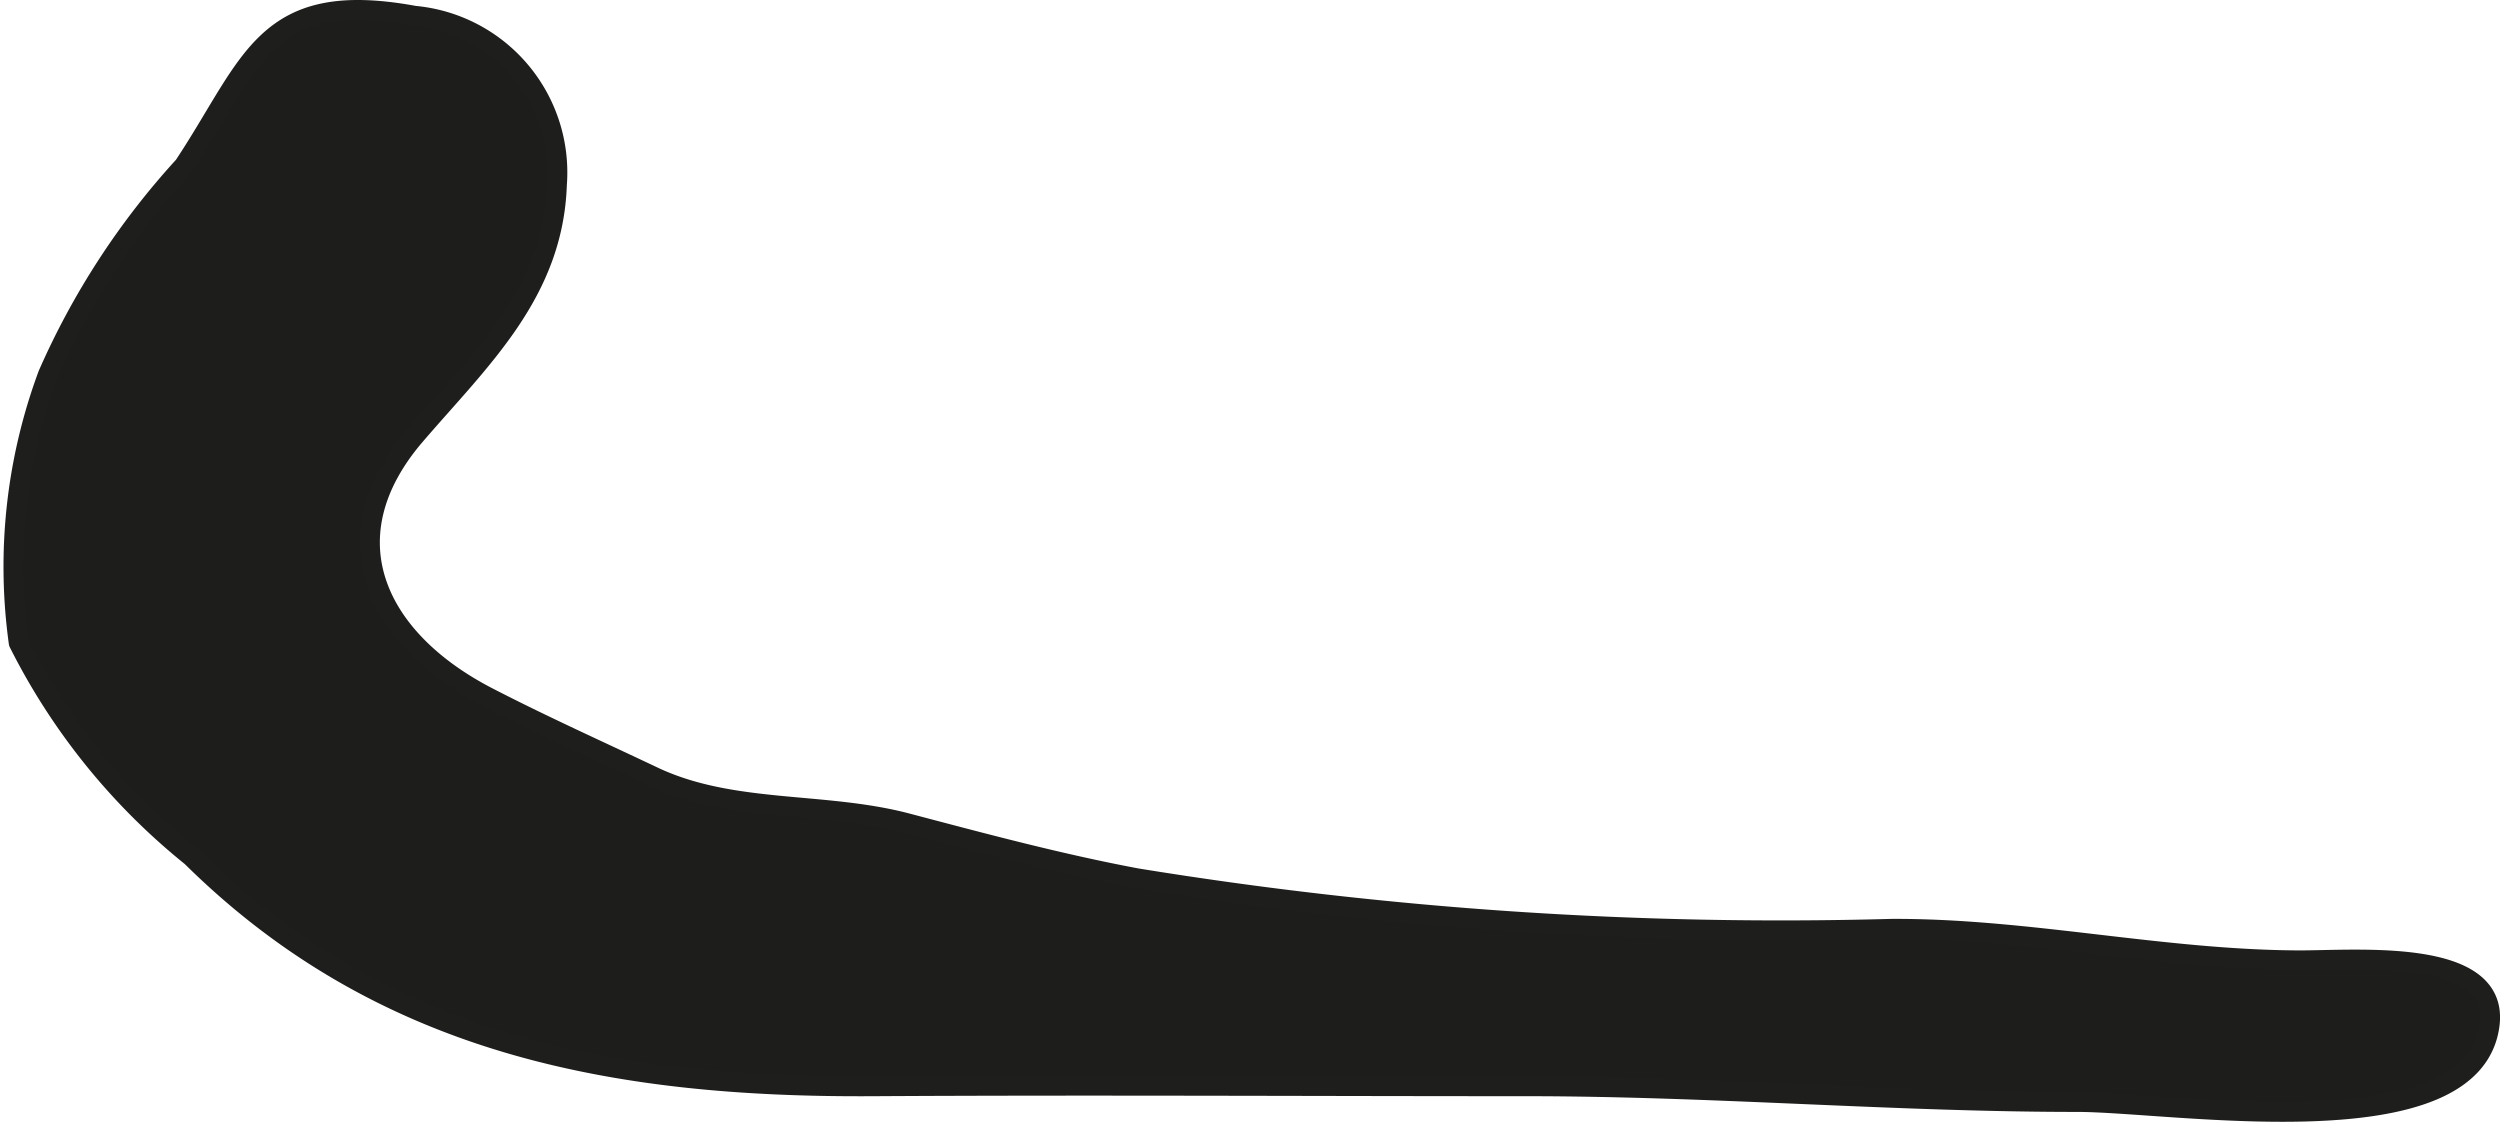 <?xml version="1.0" encoding="UTF-8"?>
<svg xmlns="http://www.w3.org/2000/svg"
     version="1.1"
     width="11.057mm"
     height="4.962mm"
     viewBox="0 0 31.343 14.065">
   <defs>
      <style type="text/css">
      .a {
        fill: #1d1d1b;
        stroke: #1e1e1c;
        stroke-linejoin: round;
        stroke-width: 0.25px;
        fill-rule: evenodd;
      }
    </style>
   </defs>
   <path class="a"
         d="M6.121,8.743c-1.409-.725-2.019-2.002-.915-3.287.818-.953,1.73-1.783,1.776-3.144A1.973,1.973,0,0,0,5.198.198c-1.888-.347-2.031.581-2.893,1.882a9.571,9.571,0,0,0-1.703,2.615A6.922,6.922,0,0,0,.235,8.059a8.113,8.113,0,0,0,2.165,2.68c2.384,2.358,5.292,2.899,8.55,2.879,2.728-.016,5.455,0,8.184,0,2.326,0,4.623.197,6.908.197,1.226.001,4.988.636,5.172-.981.108-.963-1.692-.79-2.404-.794-1.725-.009-3.393-.403-5.095-.395a50.246,50.246,0,0,1-9.468-.635c-.969-.182-1.929-.44-2.877-.69-1.048-.276-2.195-.116-3.185-.587C7.487,9.402,6.807,9.097,6.121,8.743Z"/>
</svg>
